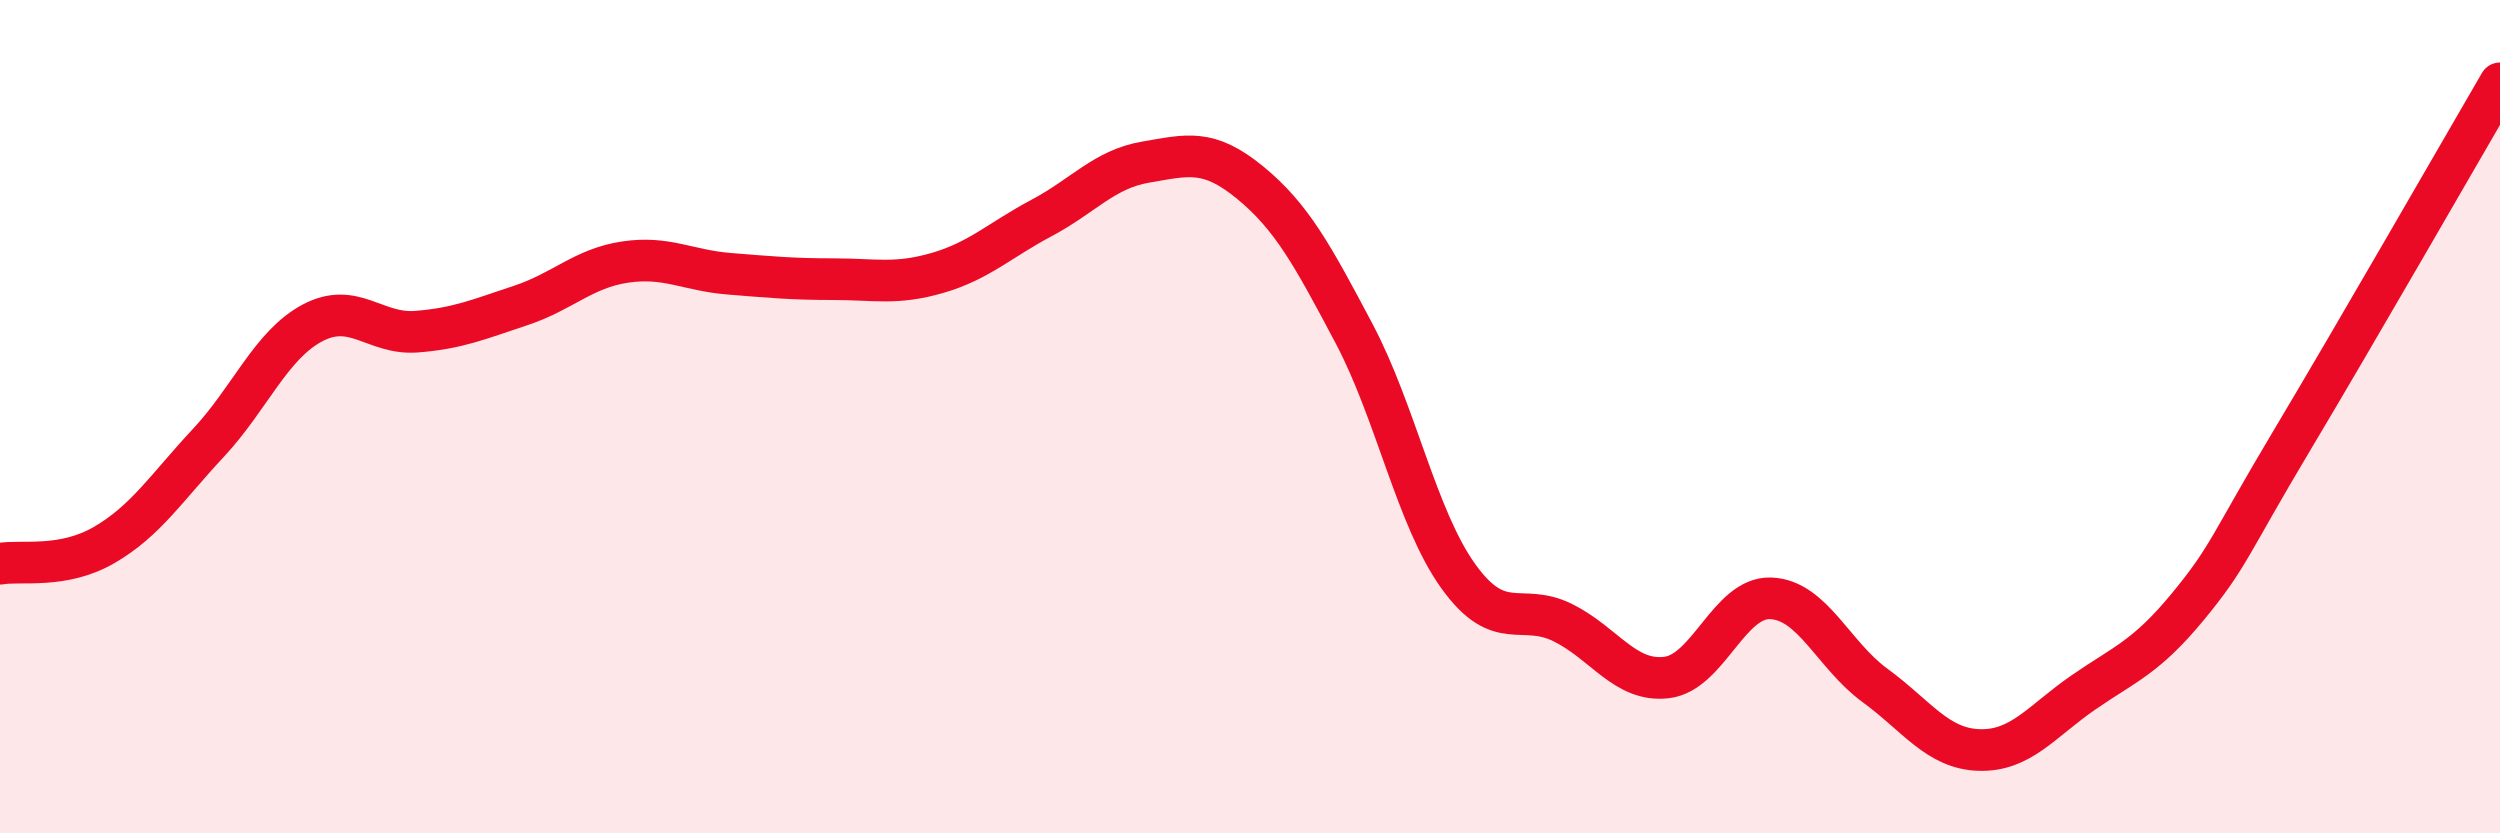 
    <svg width="60" height="20" viewBox="0 0 60 20" xmlns="http://www.w3.org/2000/svg">
      <path
        d="M 0,13.53 C 0.5,13.44 1.5,13.66 2.5,13.08 C 3.5,12.5 4,11.7 5,10.63 C 6,9.56 6.5,8.28 7.5,7.75 C 8.5,7.22 9,8.04 10,7.96 C 11,7.88 11.5,7.66 12.5,7.33 C 13.5,7 14,6.44 15,6.29 C 16,6.14 16.5,6.49 17.5,6.57 C 18.5,6.65 19,6.7 20,6.7 C 21,6.7 21.5,6.84 22.5,6.55 C 23.5,6.26 24,5.76 25,5.23 C 26,4.7 26.5,4.06 27.5,3.89 C 28.5,3.72 29,3.56 30,4.38 C 31,5.2 31.5,6.12 32.5,8.01 C 33.5,9.9 34,12.44 35,13.83 C 36,15.22 36.5,14.45 37.5,14.94 C 38.5,15.43 39,16.38 40,16.26 C 41,16.14 41.5,14.32 42.5,14.36 C 43.5,14.4 44,15.72 45,16.45 C 46,17.18 46.5,17.97 47.5,18 C 48.5,18.03 49,17.31 50,16.62 C 51,15.93 51.5,15.78 52.5,14.57 C 53.5,13.36 53.5,13.09 55,10.58 C 56.5,8.07 59,3.72 60,2L60 20L0 20Z"
        fill="#EB0A25"
        opacity="0.1"
        stroke-linecap="round"
        stroke-linejoin="round"
      />
      <path
        d="M 0,13.53 C 0.5,13.44 1.5,13.66 2.5,13.08 C 3.5,12.5 4,11.7 5,10.63 C 6,9.56 6.5,8.28 7.5,7.75 C 8.5,7.22 9,8.04 10,7.96 C 11,7.88 11.5,7.66 12.5,7.33 C 13.5,7 14,6.44 15,6.29 C 16,6.14 16.5,6.49 17.5,6.57 C 18.5,6.65 19,6.7 20,6.7 C 21,6.7 21.5,6.84 22.5,6.55 C 23.5,6.26 24,5.76 25,5.23 C 26,4.7 26.5,4.06 27.5,3.89 C 28.5,3.72 29,3.56 30,4.38 C 31,5.2 31.5,6.12 32.5,8.01 C 33.5,9.9 34,12.44 35,13.83 C 36,15.22 36.5,14.45 37.5,14.94 C 38.5,15.43 39,16.38 40,16.26 C 41,16.14 41.5,14.32 42.5,14.36 C 43.5,14.4 44,15.72 45,16.45 C 46,17.18 46.5,17.97 47.5,18 C 48.5,18.03 49,17.31 50,16.62 C 51,15.93 51.5,15.78 52.5,14.57 C 53.5,13.36 53.5,13.09 55,10.58 C 56.5,8.07 59,3.72 60,2"
        stroke="#EB0A25"
        stroke-width="1"
        fill="none"
        stroke-linecap="round"
        stroke-linejoin="round"
      />
    </svg>
  